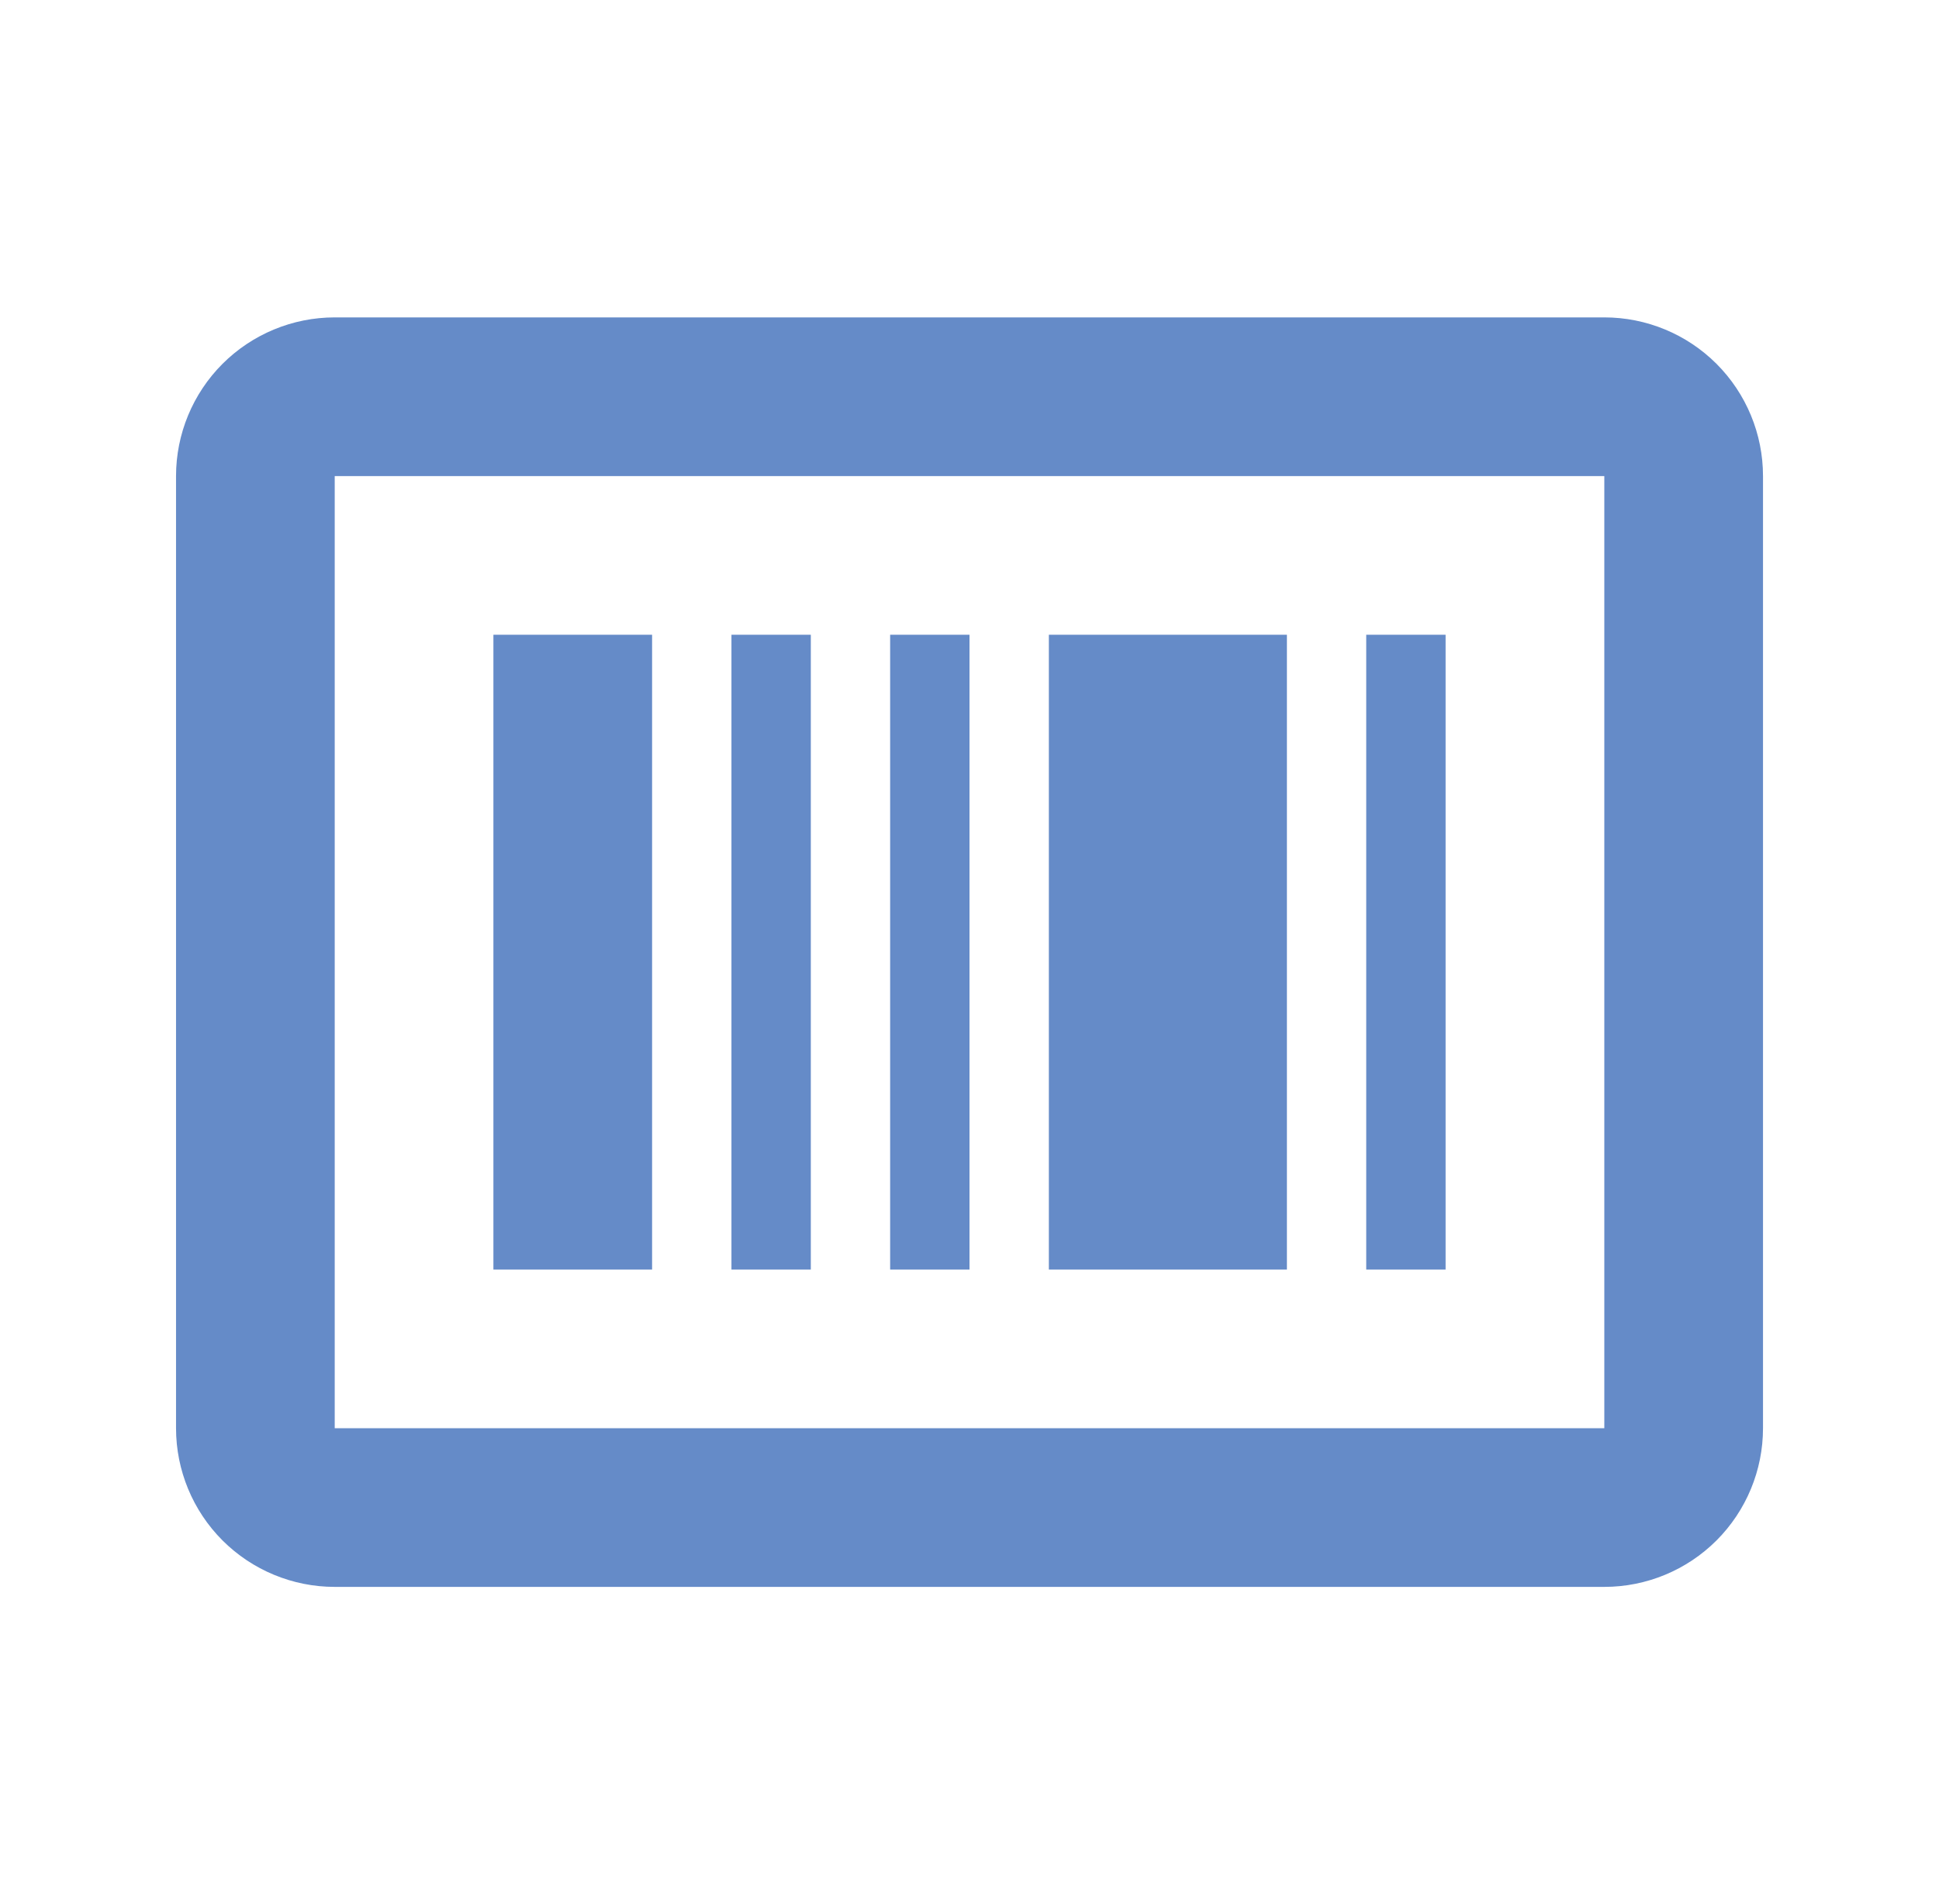 <?xml version="1.0" encoding="UTF-8"?> <svg xmlns="http://www.w3.org/2000/svg" width="56" height="55" viewBox="0 0 56 55" fill="none"><path d="M46.334 9.167H9.667C8.452 9.167 7.286 9.65 6.426 10.509C5.567 11.369 5.084 12.534 5.084 13.75V41.25C5.084 42.465 5.567 43.631 6.426 44.491C7.286 45.35 8.452 45.833 9.667 45.833H46.334C47.55 45.833 48.715 45.35 49.575 44.491C50.434 43.631 50.917 42.465 50.917 41.25V13.75C50.917 12.534 50.434 11.369 49.575 10.509C48.715 9.65 47.55 9.167 46.334 9.167ZM9.667 41.25V13.75H46.334V41.25H9.667Z" fill="#658BC8"></path><path d="M14.25 18.333H18.833V36.667H14.25V18.333ZM21.125 18.333H23.417V36.667H21.125V18.333ZM39.458 18.333H41.75V36.667H39.458V18.333ZM30.292 18.333H37.167V36.667H30.292V18.333ZM25.708 18.333H28V36.667H25.708V18.333Z" fill="#658BC8"></path></svg> 